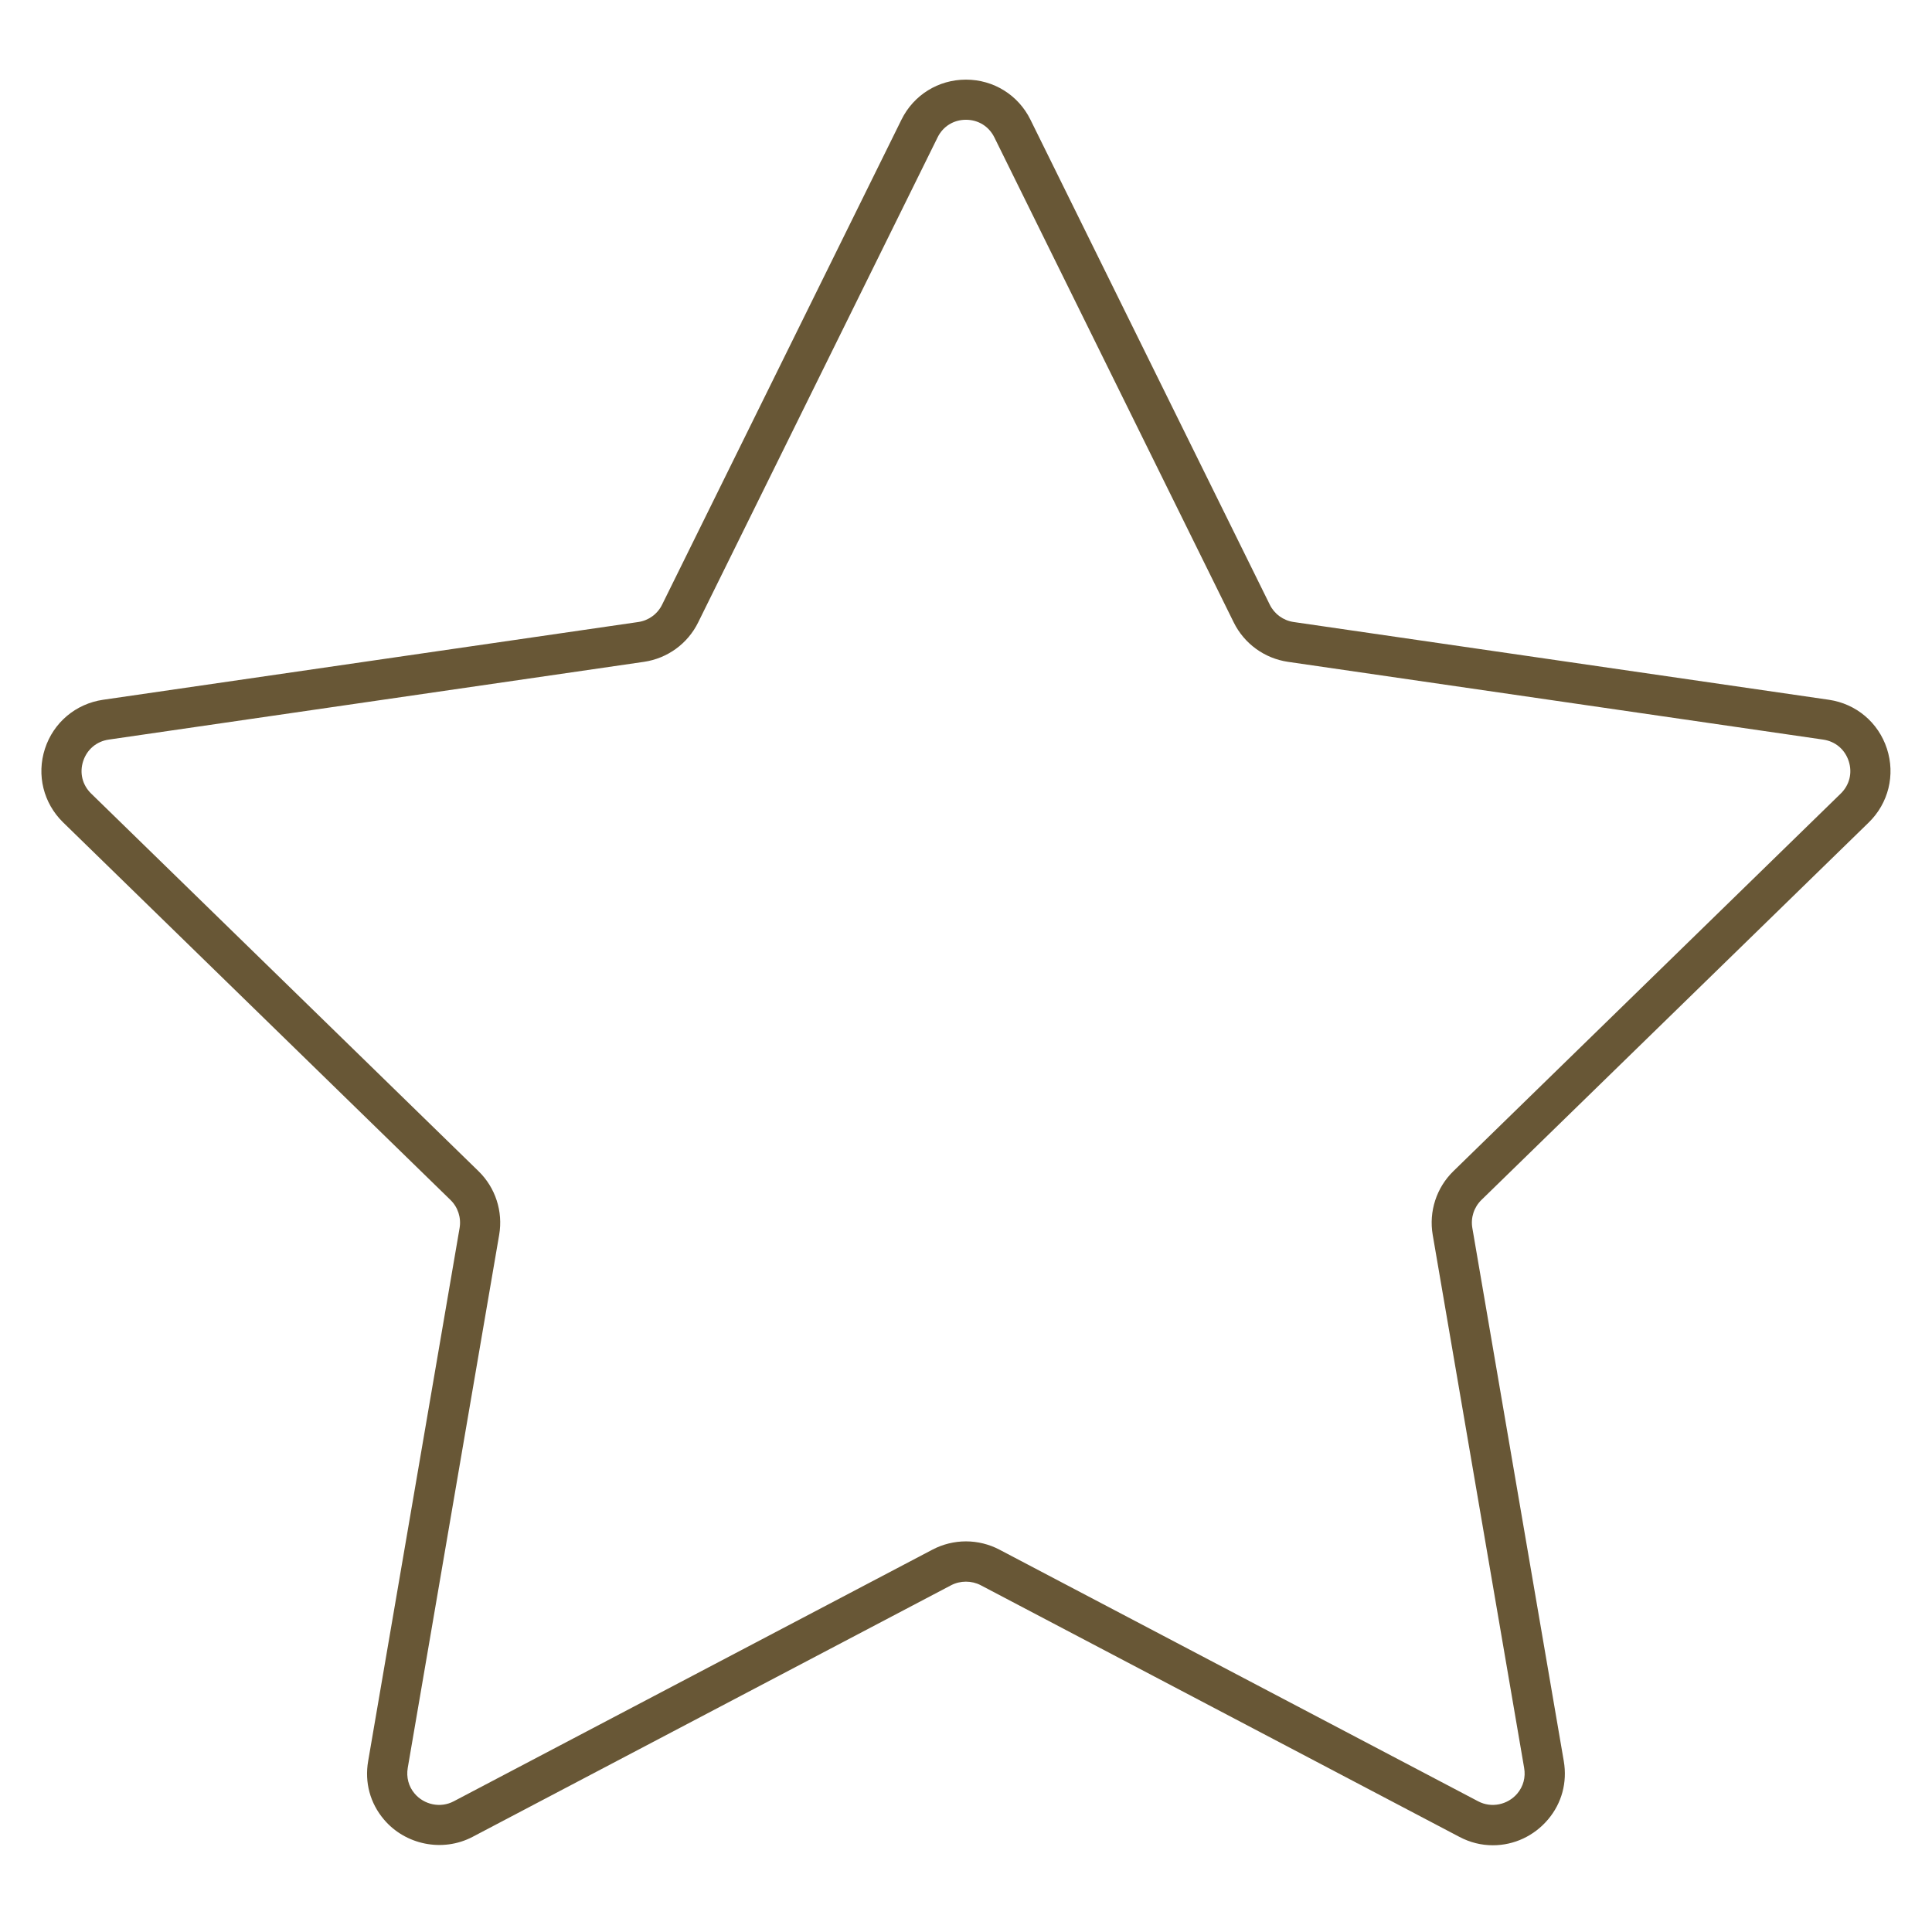 <svg version="1.0" preserveAspectRatio="xMidYMid meet" height="184" viewBox="0 0 138 138" zoomAndPan="magnify" width="184" xmlns:xlink="http://www.w3.org/1999/xlink" xmlns="http://www.w3.org/2000/svg"><defs><clipPath id="703c311772"><path clip-rule="nonzero" d="M 2.527 5.688 L 135.277 5.688 L 135.277 132 L 2.527 132 Z M 2.527 5.688"></path></clipPath></defs><g clip-path="url(#703c311772)"><path fill-rule="nonzero" fill-opacity="1" d="M 133.484 58.746 C 134.891 57.371 135.391 55.355 134.781 53.48 C 134.172 51.609 132.586 50.27 130.637 49.984 L 92.406 44.43 C 91.668 44.324 91.027 43.859 90.699 43.191 L 73.602 8.547 C 72.73 6.781 70.965 5.688 68.996 5.688 C 67.027 5.688 65.262 6.781 64.391 8.547 L 47.293 43.191 C 46.965 43.859 46.328 44.324 45.59 44.43 L 7.359 49.984 C 5.41 50.27 3.82 51.609 3.211 53.48 C 2.602 55.355 3.102 57.371 4.512 58.746 L 32.176 85.711 C 32.711 86.23 32.953 86.98 32.828 87.715 L 26.297 125.793 C 26.035 127.312 26.434 128.793 27.418 129.957 C 28.949 131.777 31.617 132.324 33.75 131.207 L 67.941 113.23 C 68.59 112.891 69.402 112.891 70.051 113.23 L 104.246 131.207 C 105 131.605 105.805 131.805 106.637 131.805 C 108.152 131.805 109.586 131.133 110.578 129.957 C 111.559 128.793 111.957 127.312 111.699 125.793 L 105.168 87.719 C 105.039 86.98 105.285 86.23 105.816 85.711 Z M 102.336 88.203 L 108.867 126.277 C 108.984 126.949 108.809 127.598 108.379 128.109 C 107.703 128.91 106.535 129.168 105.582 128.664 L 71.387 110.688 C 70.652 110.301 69.824 110.098 68.996 110.098 C 68.168 110.098 67.34 110.301 66.605 110.688 L 32.41 128.664 C 31.457 129.168 30.289 128.91 29.613 128.109 C 29.184 127.602 29.012 126.949 29.125 126.277 L 35.656 88.199 C 35.941 86.535 35.391 84.836 34.18 83.656 L 6.516 56.688 C 5.883 56.074 5.668 55.207 5.941 54.367 C 6.215 53.531 6.898 52.953 7.77 52.828 L 46.004 47.273 C 47.676 47.027 49.121 45.977 49.867 44.461 L 66.969 9.816 C 67.355 9.027 68.117 8.555 68.996 8.555 C 69.879 8.555 70.637 9.027 71.027 9.816 L 88.125 44.461 C 88.875 45.977 90.32 47.027 91.992 47.273 L 130.223 52.828 C 131.098 52.953 131.777 53.531 132.051 54.367 C 132.324 55.207 132.109 56.074 131.477 56.688 L 103.812 83.656 C 102.602 84.836 102.051 86.535 102.336 88.203 Z M 102.336 88.203" fill="#685736"></path></g></svg>